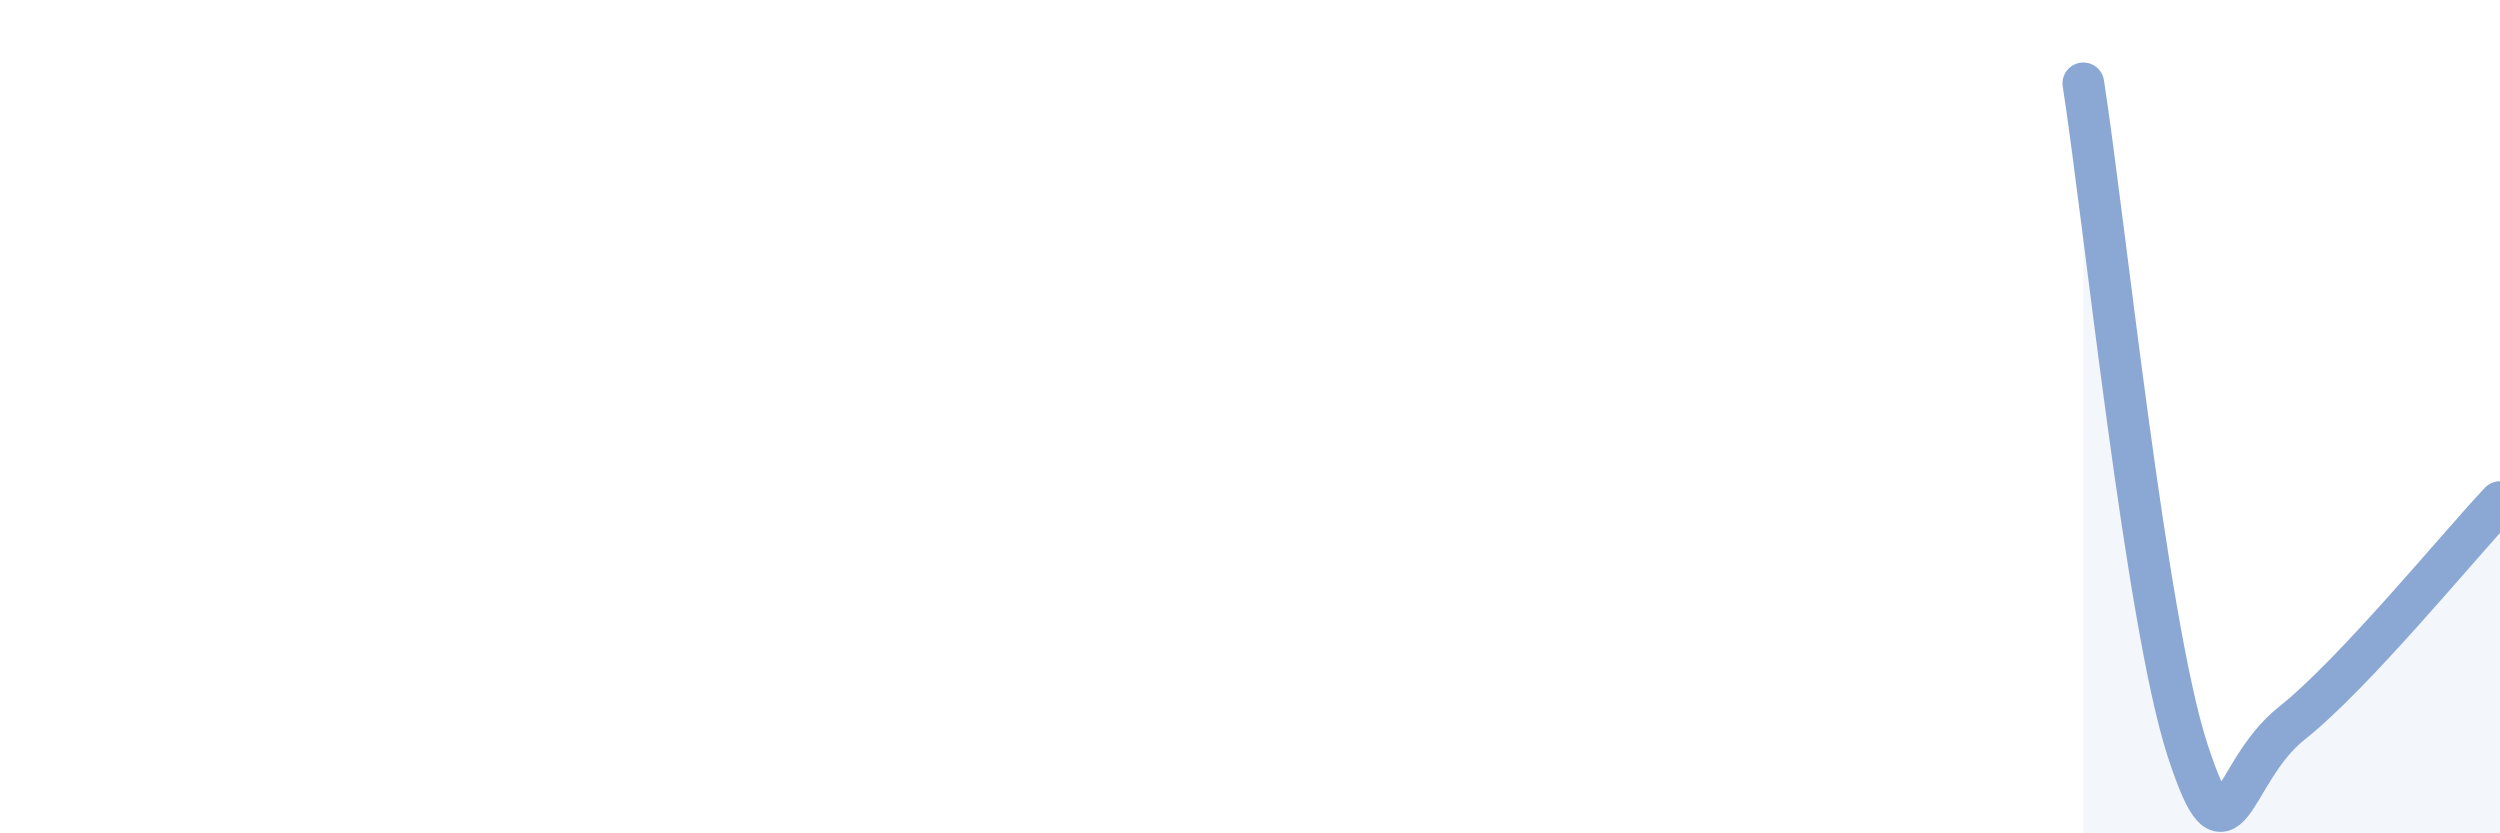 
    <svg width="60" height="20" viewBox="0 0 60 20" xmlns="http://www.w3.org/2000/svg">
      <path
        d="M 50,2 C 50.5,5.2 51.5,14.93 52.5,18 C 53.5,21.07 53.5,18.55 55,17.36 C 56.5,16.17 59,13.11 60,12.05L60 20L50 20Z"
        fill="#8ba7d3"
        opacity="0.1"
        stroke-linecap="round"
        stroke-linejoin="round"
      />
      <path
        d="M 50,2 C 50.5,5.2 51.5,14.93 52.5,18 C 53.5,21.07 53.5,18.55 55,17.36 C 56.5,16.17 59,13.11 60,12.05"
        stroke="#8ba7d3"
        stroke-width="1"
        fill="none"
        stroke-linecap="round"
        stroke-linejoin="round"
      />
    </svg>
  